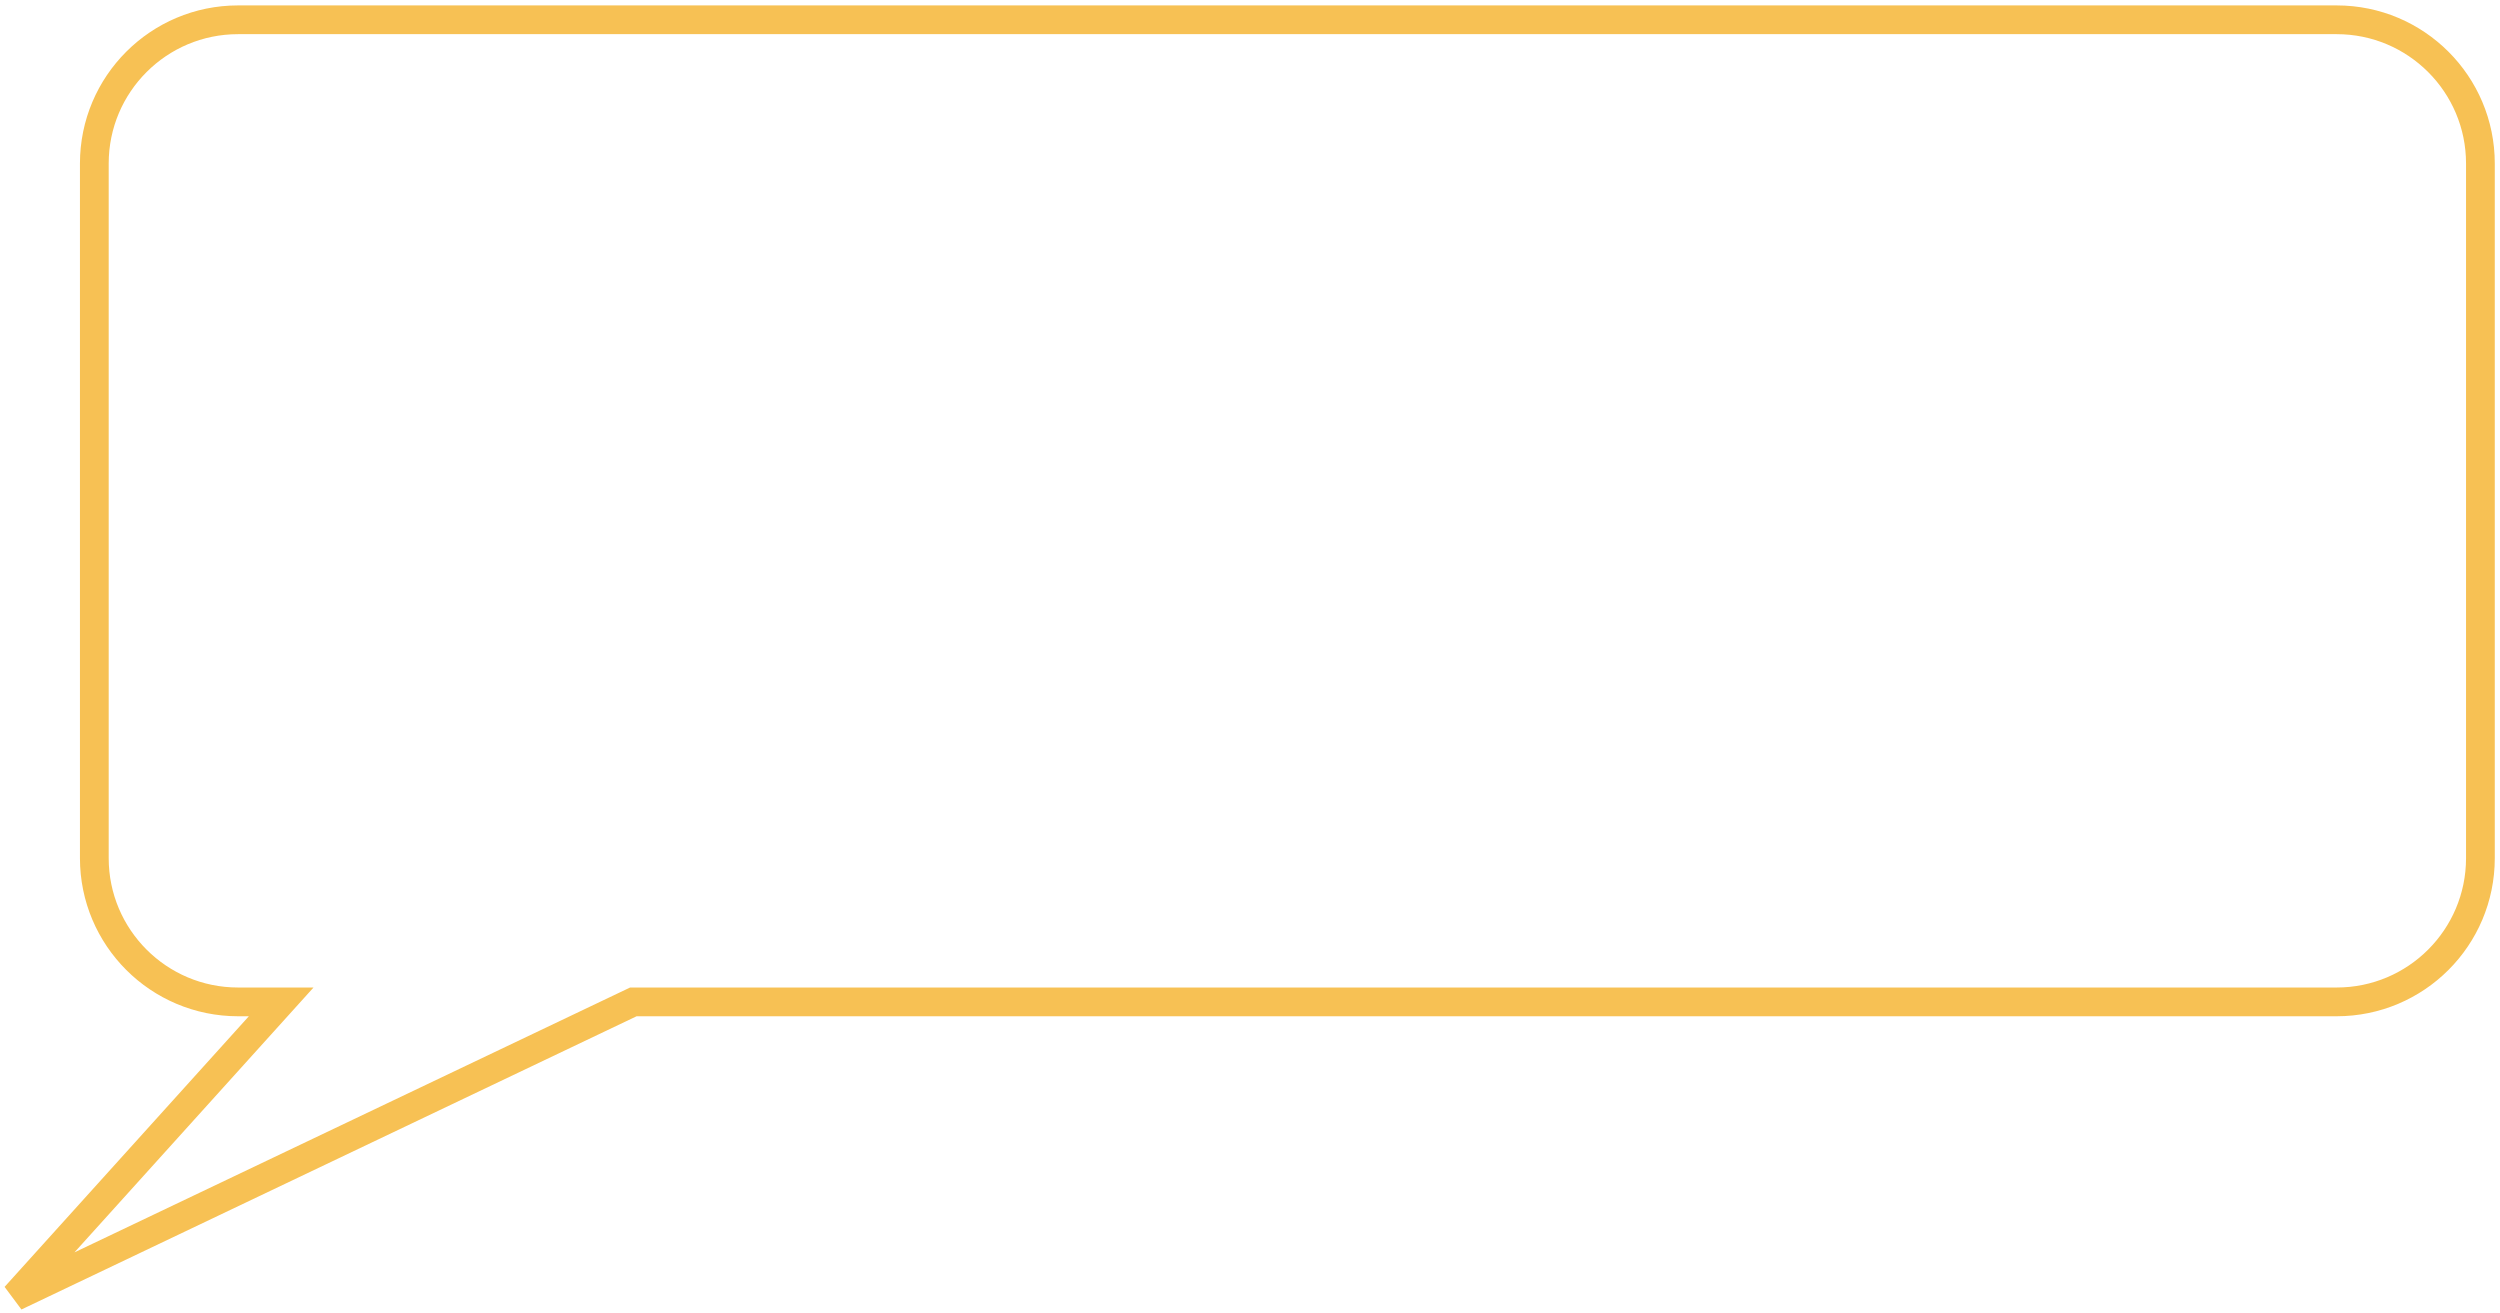 <?xml version="1.0" encoding="UTF-8"?> <svg xmlns="http://www.w3.org/2000/svg" width="379" height="199" viewBox="0 0 379 199" fill="none"> <path d="M42.627 151.886L2.313 196.552L96.015 151.886L354.239 151.886C366.274 151.886 376.03 142.13 376.03 130.095V24.791C376.03 12.756 366.274 3 354.239 3L36.09 3C24.055 3 14.299 12.756 14.299 24.791V130.095C14.299 142.13 24.055 151.886 36.09 151.886H42.627Z" stroke="#F7C154" stroke-width="4.358"></path> </svg> 